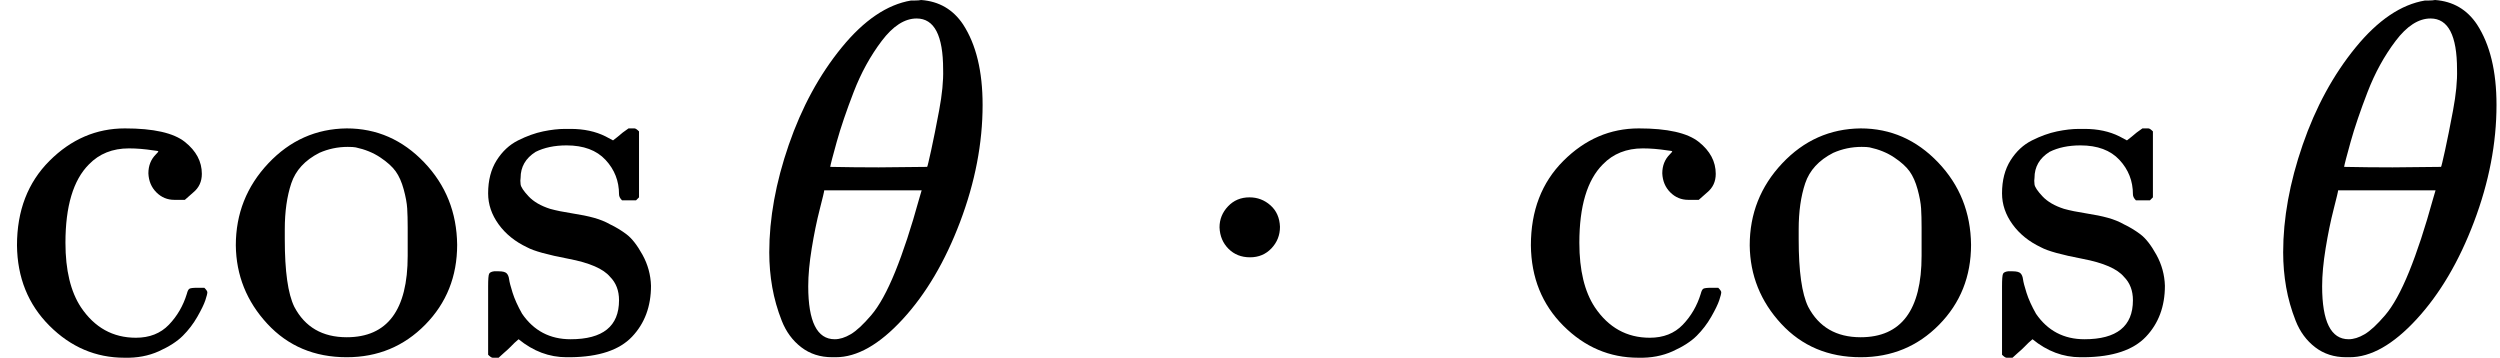 <svg version="1.1" style="vertical-align: -0.025ex;" xmlns="http://www.w3.org/2000/svg" width="5003.8px" height="716px"   viewBox="0 -705 5003.8 716" xmlns:xlink="http://www.w3.org/1999/xlink"><defs><path id="MJX-778-TEX-N-63" d="M370 305T349 305T313 320T297 358Q297 381 312 396Q317 401 317 402T307 404Q281 408 258 408Q209 408 178 376Q131 329 131 219Q131 137 162 90Q203 29 272 29Q313 29 338 55T374 117Q376 125 379 127T395 129H409Q415 123 415 120Q415 116 411 104T395 71T366 33T318 2T249 -11Q163 -11 99 53T34 214Q34 318 99 383T250 448T370 421T404 357Q404 334 387 320Z"></path><path id="MJX-778-TEX-N-6F" d="M28 214Q28 309 93 378T250 448Q340 448 405 380T471 215Q471 120 407 55T250 -10Q153 -10 91 57T28 214ZM250 30Q372 30 372 193V225V250Q372 272 371 288T364 326T348 362T317 390T268 410Q263 411 252 411Q222 411 195 399Q152 377 139 338T126 246V226Q126 130 145 91Q177 30 250 30Z"></path><path id="MJX-778-TEX-N-73" d="M295 316Q295 356 268 385T190 414Q154 414 128 401Q98 382 98 349Q97 344 98 336T114 312T157 287Q175 282 201 278T245 269T277 256Q294 248 310 236T342 195T359 133Q359 71 321 31T198 -10H190Q138 -10 94 26L86 19L77 10Q71 4 65 -1L54 -11H46H42Q39 -11 33 -5V74V132Q33 153 35 157T45 162H54Q66 162 70 158T75 146T82 119T101 77Q136 26 198 26Q295 26 295 104Q295 133 277 151Q257 175 194 187T111 210Q75 227 54 256T33 318Q33 357 50 384T93 424T143 442T187 447H198Q238 447 268 432L283 424L292 431Q302 440 314 448H322H326Q329 448 335 442V310L329 304H301Q295 310 295 316Z"></path><path id="MJX-778-TEX-N-2061" d=""></path><path id="MJX-778-TEX-I-1D703" d="M35 200Q35 302 74 415T180 610T319 704Q320 704 327 704T339 705Q393 701 423 656Q462 596 462 495Q462 380 417 261T302 66T168 -10H161Q125 -10 99 10T60 63T41 130T35 200ZM383 566Q383 668 330 668Q294 668 260 623T204 521T170 421T157 371Q206 370 254 370L351 371Q352 372 359 404T375 484T383 566ZM113 132Q113 26 166 26Q181 26 198 36T239 74T287 161T335 307L340 324H145Q145 321 136 286T120 208T113 132Z"></path><path id="MJX-778-TEX-N-22C5" d="M78 250Q78 274 95 292T138 310Q162 310 180 294T199 251Q199 226 182 208T139 190T96 207T78 250Z"></path></defs><g stroke="currentColor" fill="currentColor" stroke-width="0" transform="scale(1,-1)"><g ><g ><use  xlink:href="#MJX-778-TEX-N-63"></use><use  xlink:href="#MJX-778-TEX-N-6F" transform="translate(444,0)"></use><use  xlink:href="#MJX-778-TEX-N-73" transform="translate(944,0)"></use></g><g  transform="translate(1338,0)"><use  xlink:href="#MJX-778-TEX-N-2061"></use></g><g  transform="translate(1504.7,0)"><use  xlink:href="#MJX-778-TEX-I-1D703"></use></g><g  transform="translate(1973.7,0)"><g ></g></g><g  transform="translate(2362.9,0)"><use  xlink:href="#MJX-778-TEX-N-22C5"></use></g><g  transform="translate(2640.9,0)"><g ></g></g><g  transform="translate(3030.1,0)"><use  xlink:href="#MJX-778-TEX-N-63"></use><use  xlink:href="#MJX-778-TEX-N-6F" transform="translate(444,0)"></use><use  xlink:href="#MJX-778-TEX-N-73" transform="translate(944,0)"></use></g><g  transform="translate(4368.1,0)"><use  xlink:href="#MJX-778-TEX-N-2061"></use></g><g  transform="translate(4534.8,0)"><use  xlink:href="#MJX-778-TEX-I-1D703"></use></g></g></g></svg>